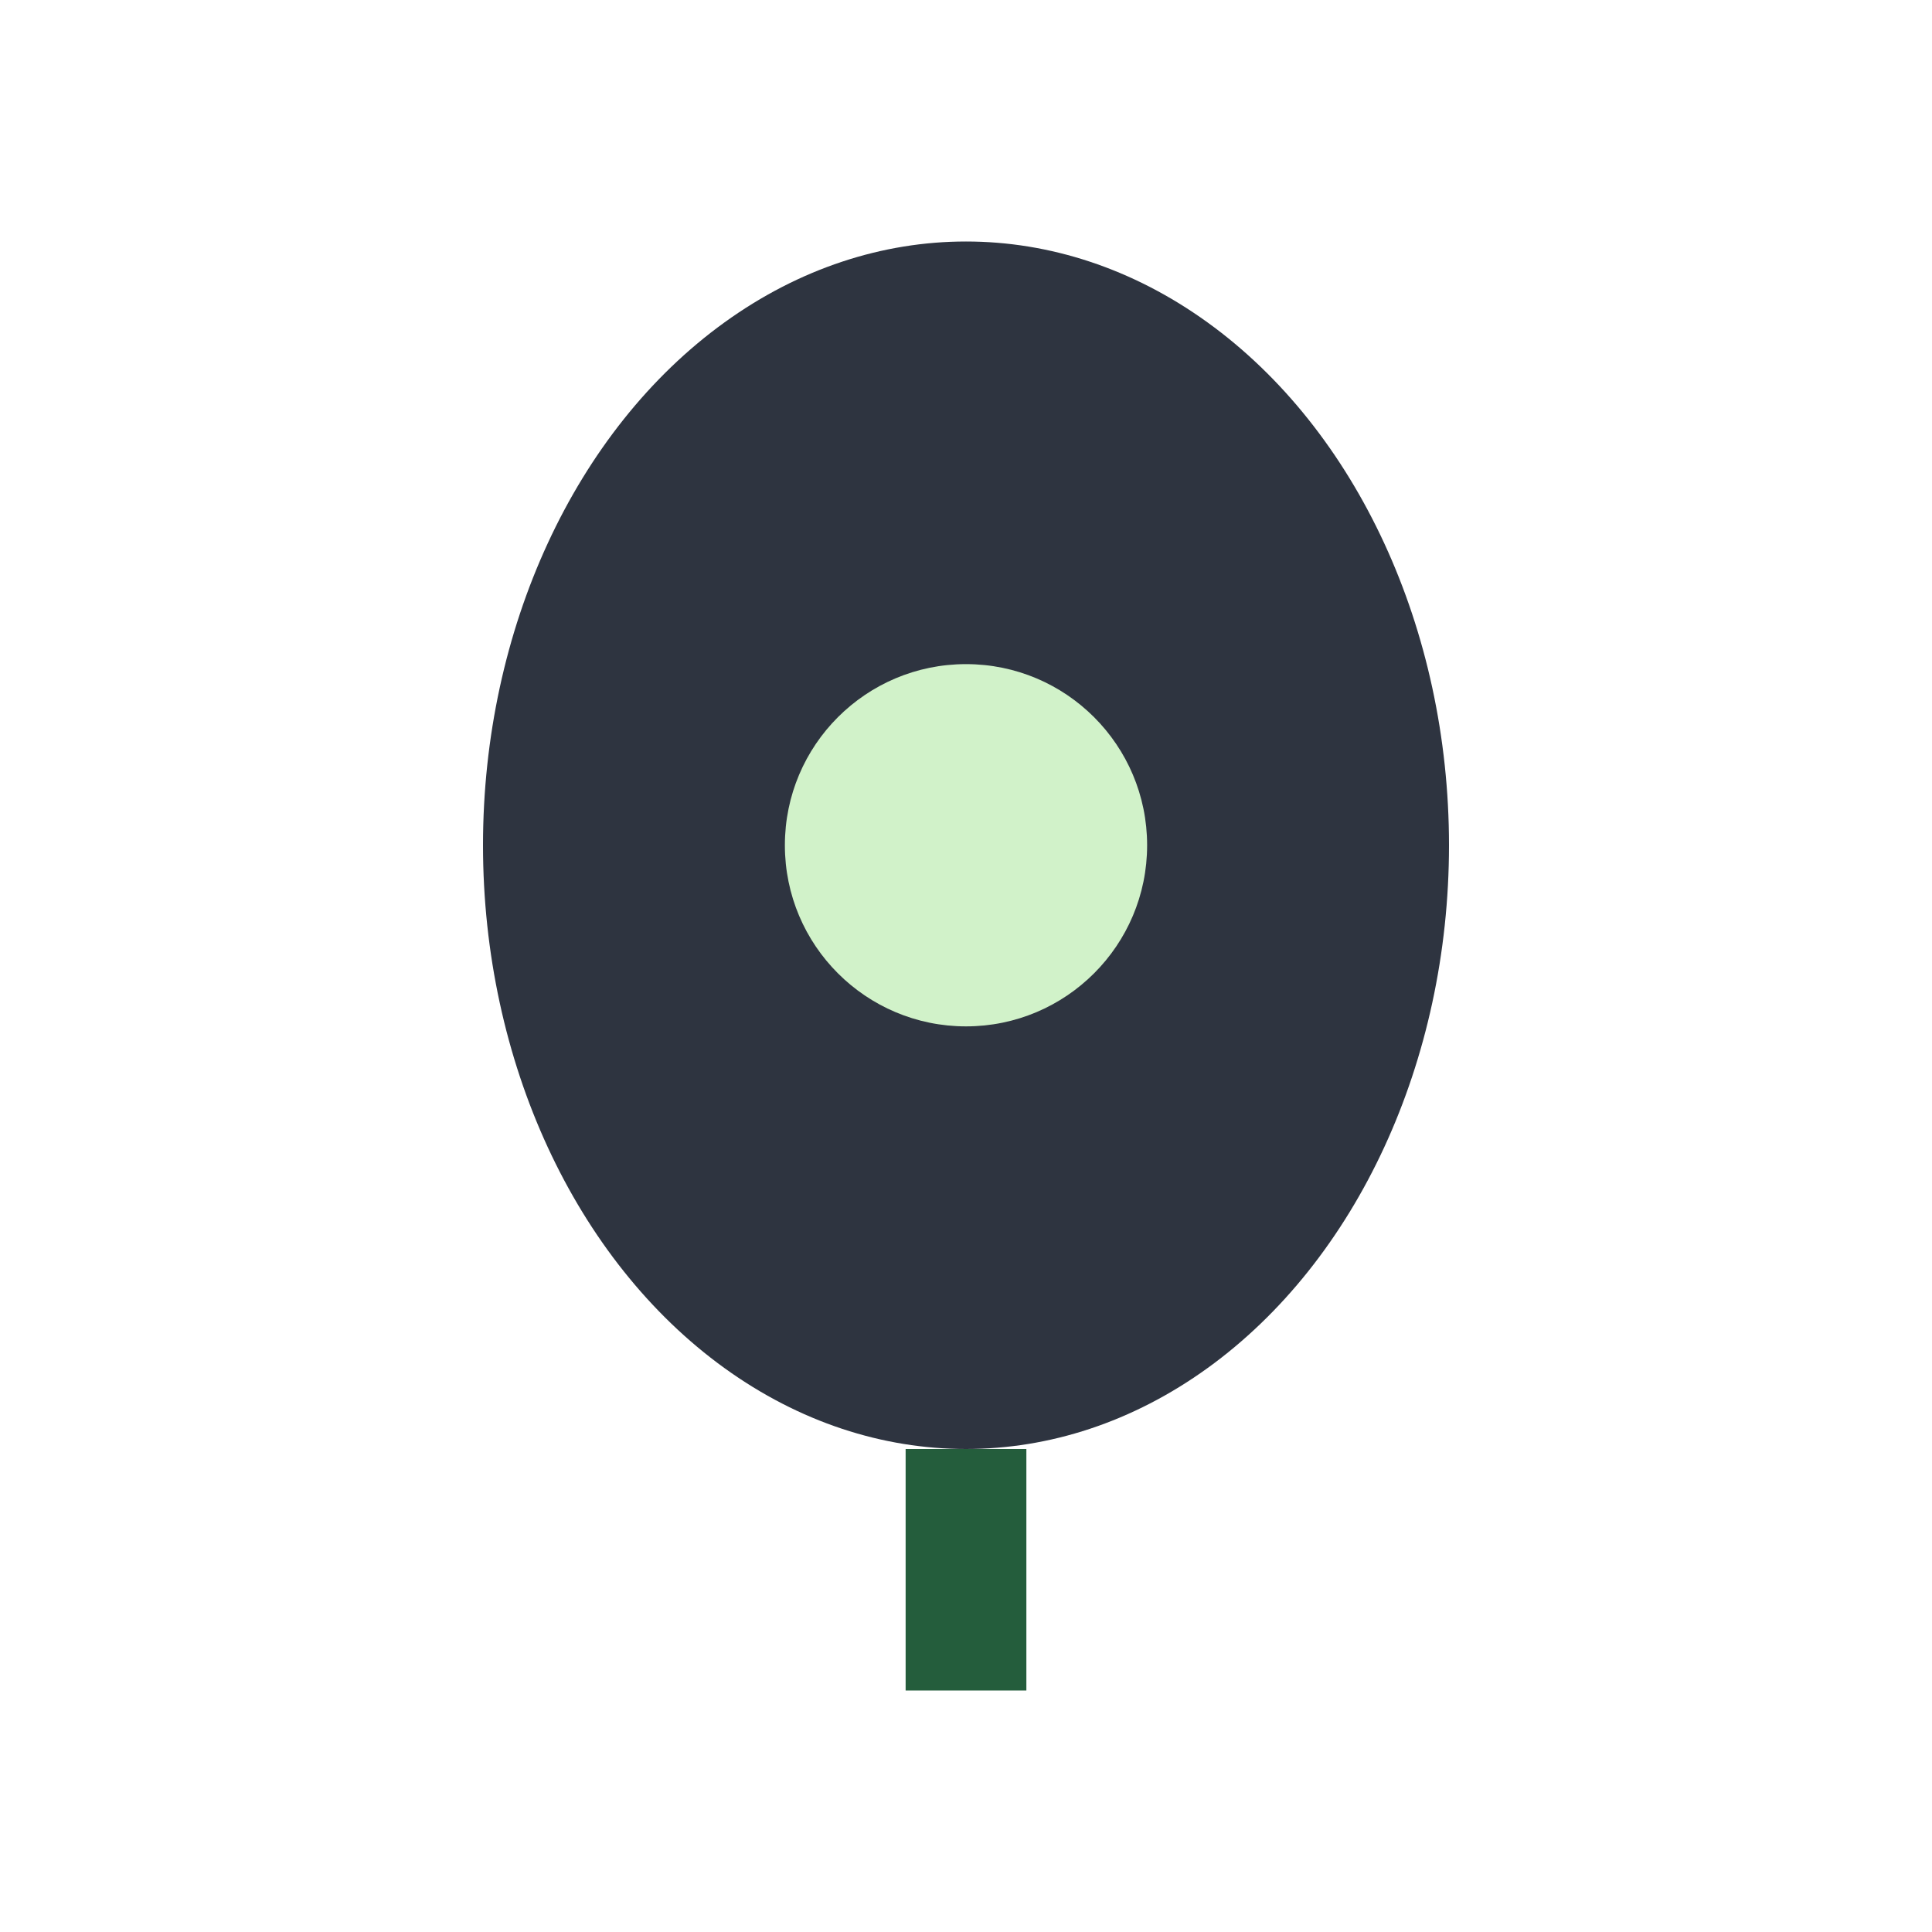 <?xml version="1.0" encoding="UTF-8"?>
<svg xmlns="http://www.w3.org/2000/svg" width="32" height="32" viewBox="0 0 32 32"><ellipse cx="16" cy="14" rx="8" ry="10" fill="#2E3440"/><circle cx="16" cy="14" r="3" fill="#D1F2C9"/><path d="M16,24v4" stroke="#245D3C" stroke-width="2"/></svg>